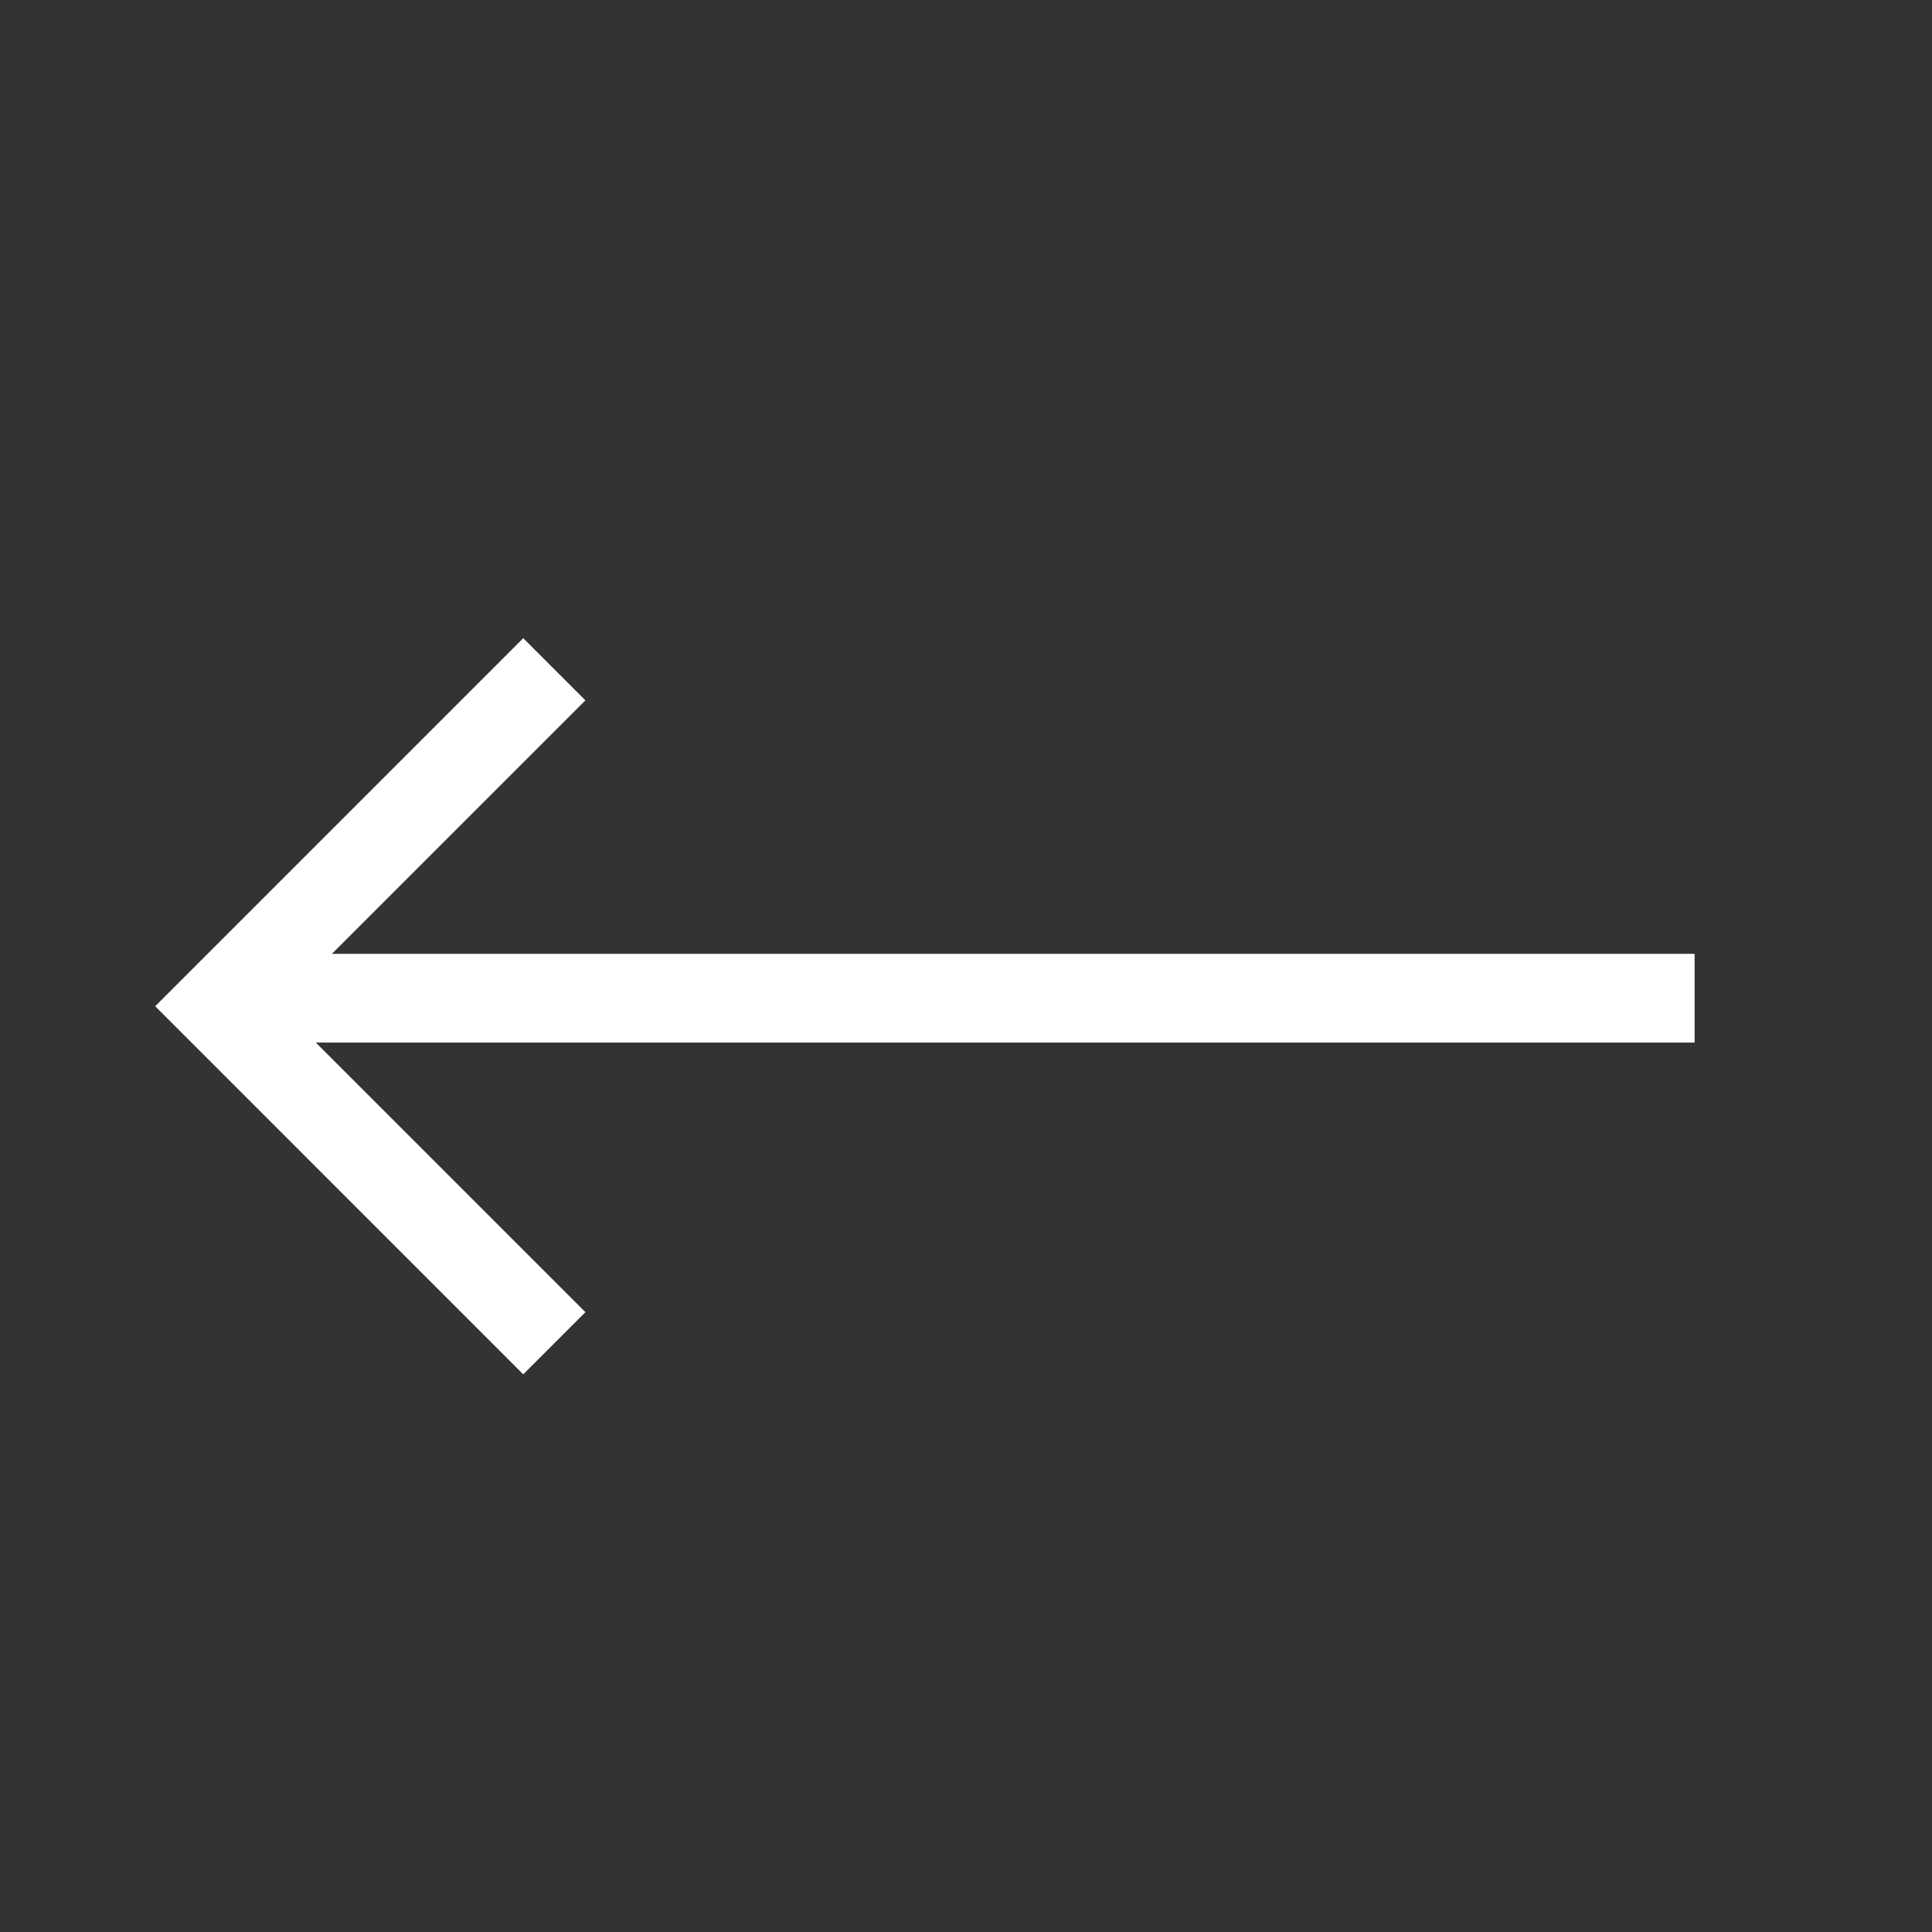 <svg width="47" height="47" viewBox="0 0 47 47" fill="none" xmlns="http://www.w3.org/2000/svg">
<rect x="0" y="0" width="47" height="47" fill="#333333" stroke="none"/>
<path d="M7.833 23.304H41.125V25.263H7.442L14.1 31.921L12.729 33.292L3.917 24.479L12.729 15.667L14.1 17.038L7.833 23.304Z" fill="white" stroke="white" stroke-width="0.2"/>
</svg>
